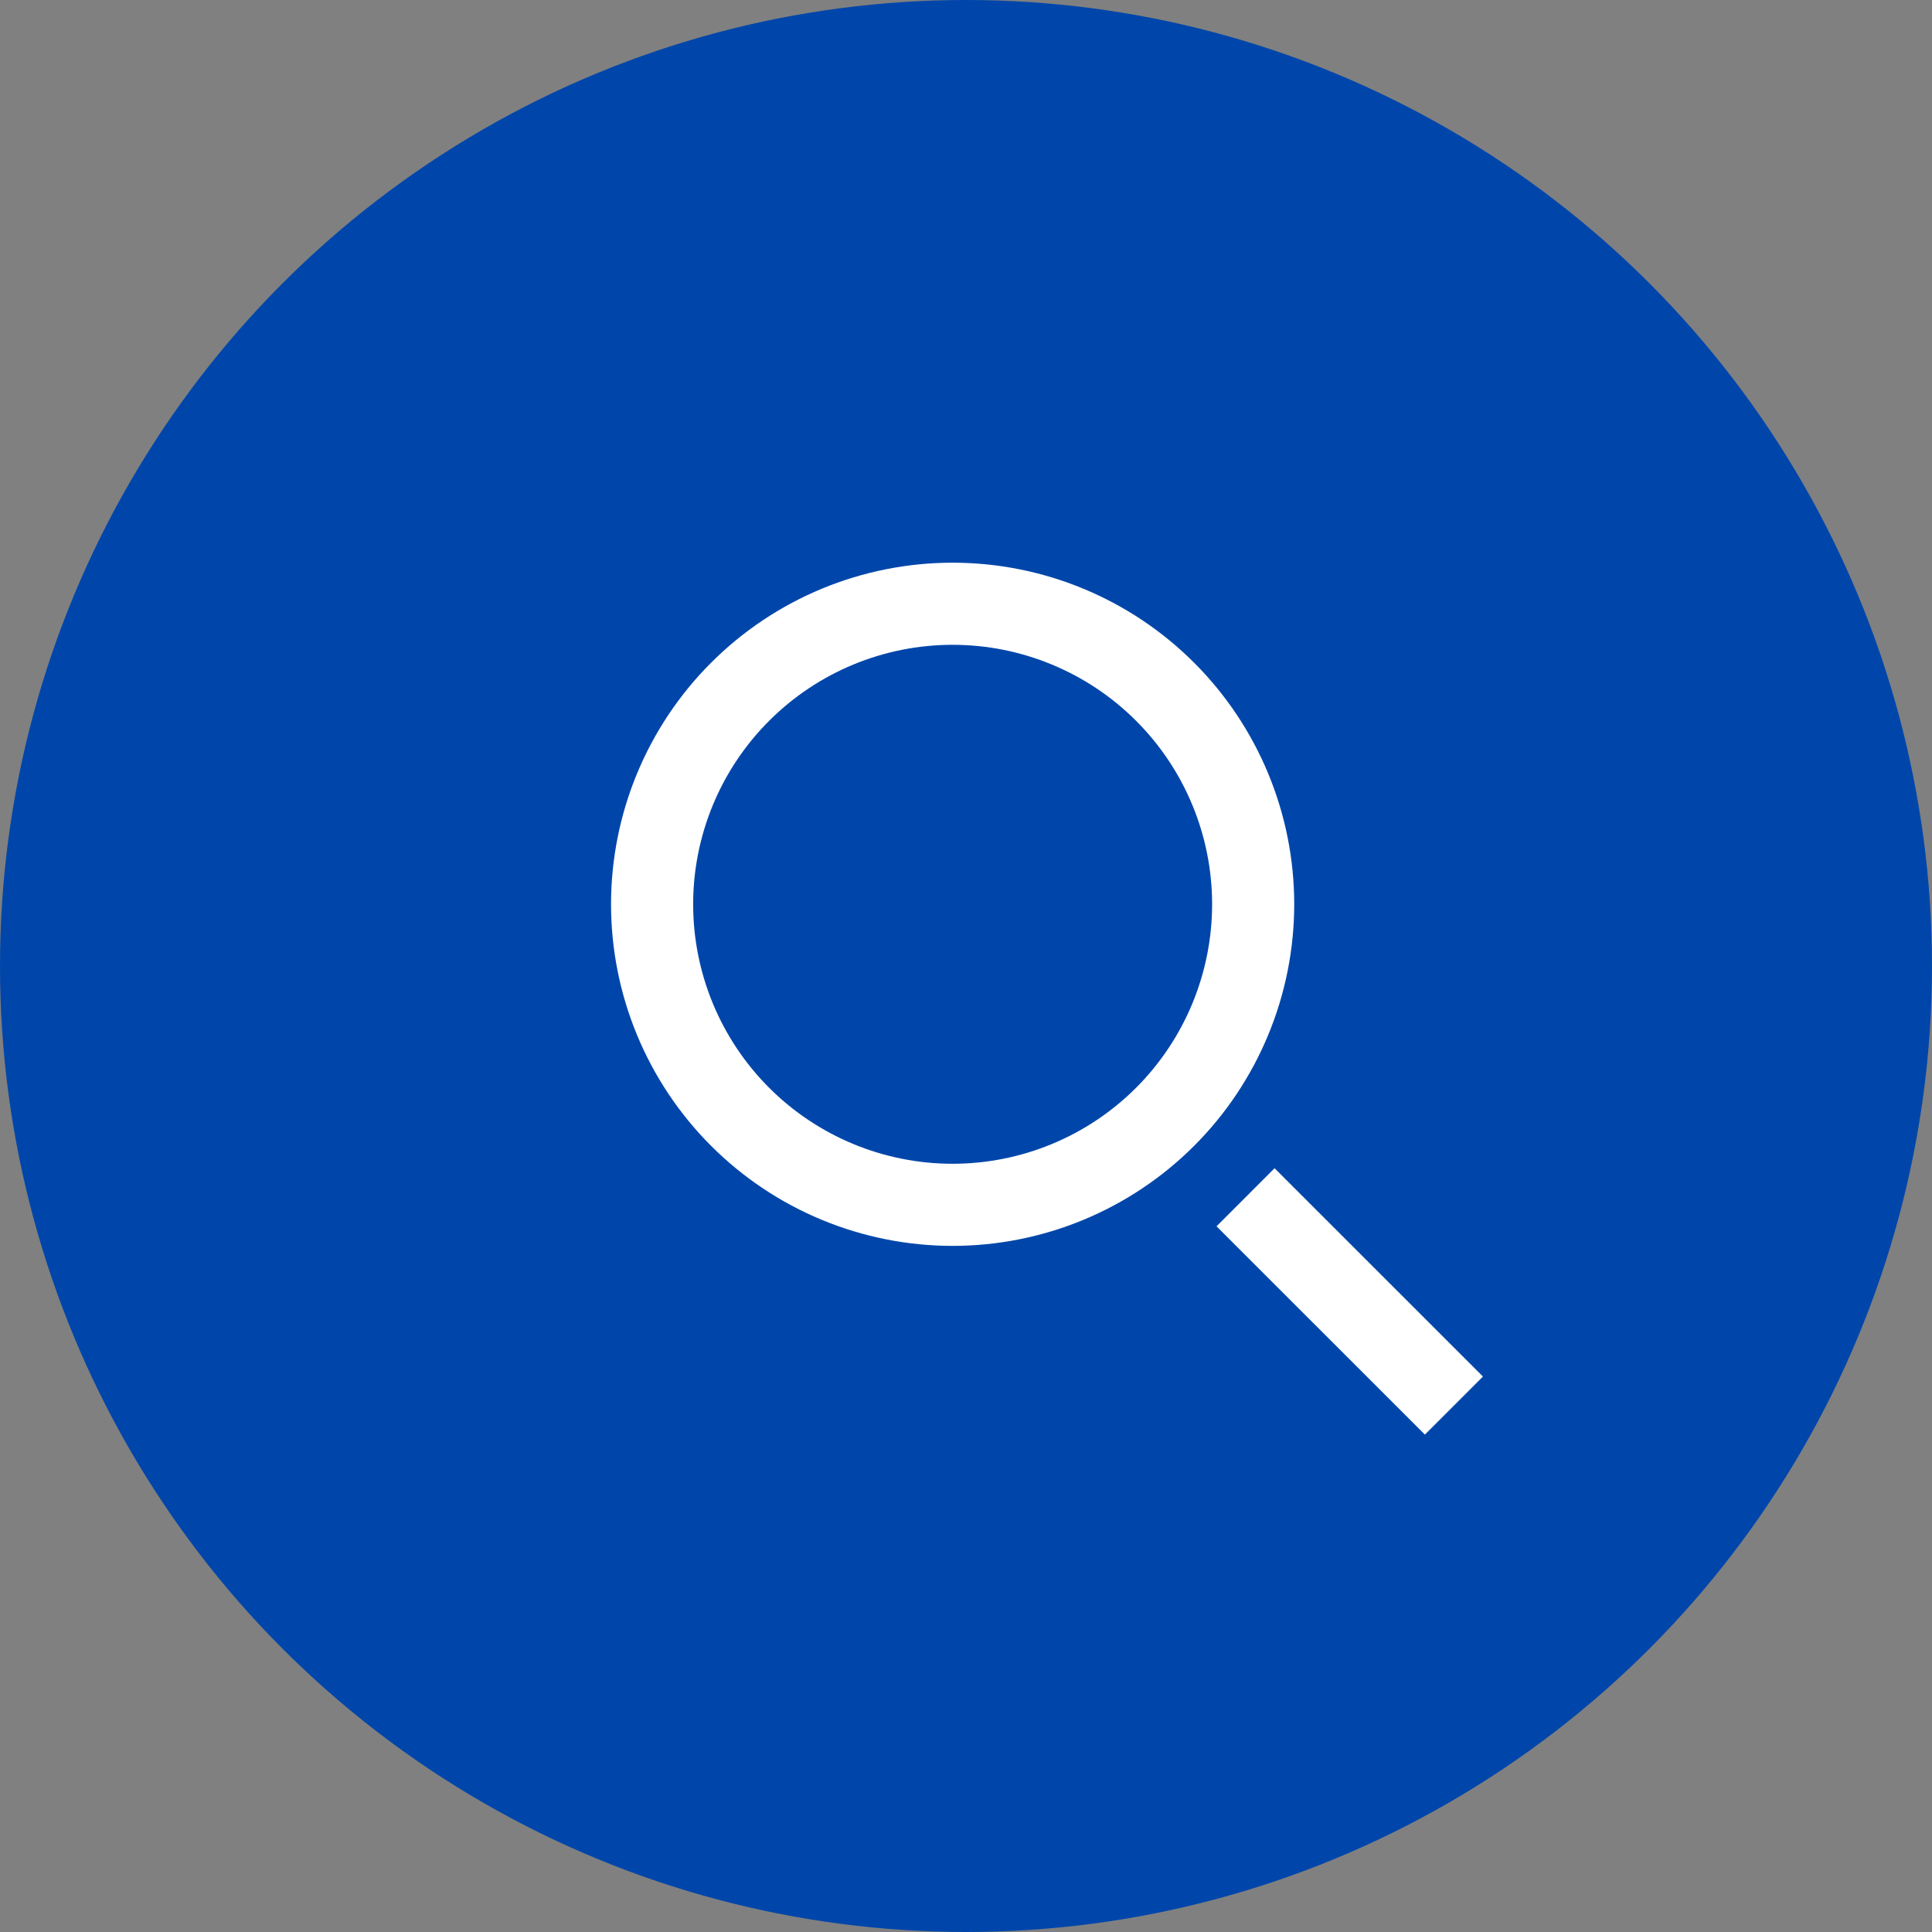 <svg width="44" height="44" viewBox="0 0 44 44" fill="none" xmlns="http://www.w3.org/2000/svg">
<rect x="0" y="0" width="44" height="44" fill="#808080" stroke="none"/>
<circle cx="22" cy="22" r="22" fill="#0046AA"/>
<path d="M32.451 31.35L29.028 27.928M28.54 20.594C28.54 21.493 28.362 22.383 28.018 23.214C27.674 24.044 27.17 24.799 26.535 25.434C25.899 26.07 25.145 26.574 24.314 26.918C23.484 27.262 22.594 27.439 21.695 27.439C20.796 27.439 19.906 27.262 19.076 26.918C18.245 26.574 17.491 26.07 16.855 25.434C16.22 24.799 15.716 24.044 15.372 23.214C15.028 22.383 14.851 21.493 14.851 20.594C14.851 18.779 15.572 17.038 16.855 15.755C18.139 14.471 19.88 13.75 21.695 13.75C23.51 13.75 25.251 14.471 26.535 15.755C27.818 17.038 28.54 18.779 28.54 20.594Z" stroke="white" stroke-width="1.87" stroke-linecap="square"/>
</svg>
